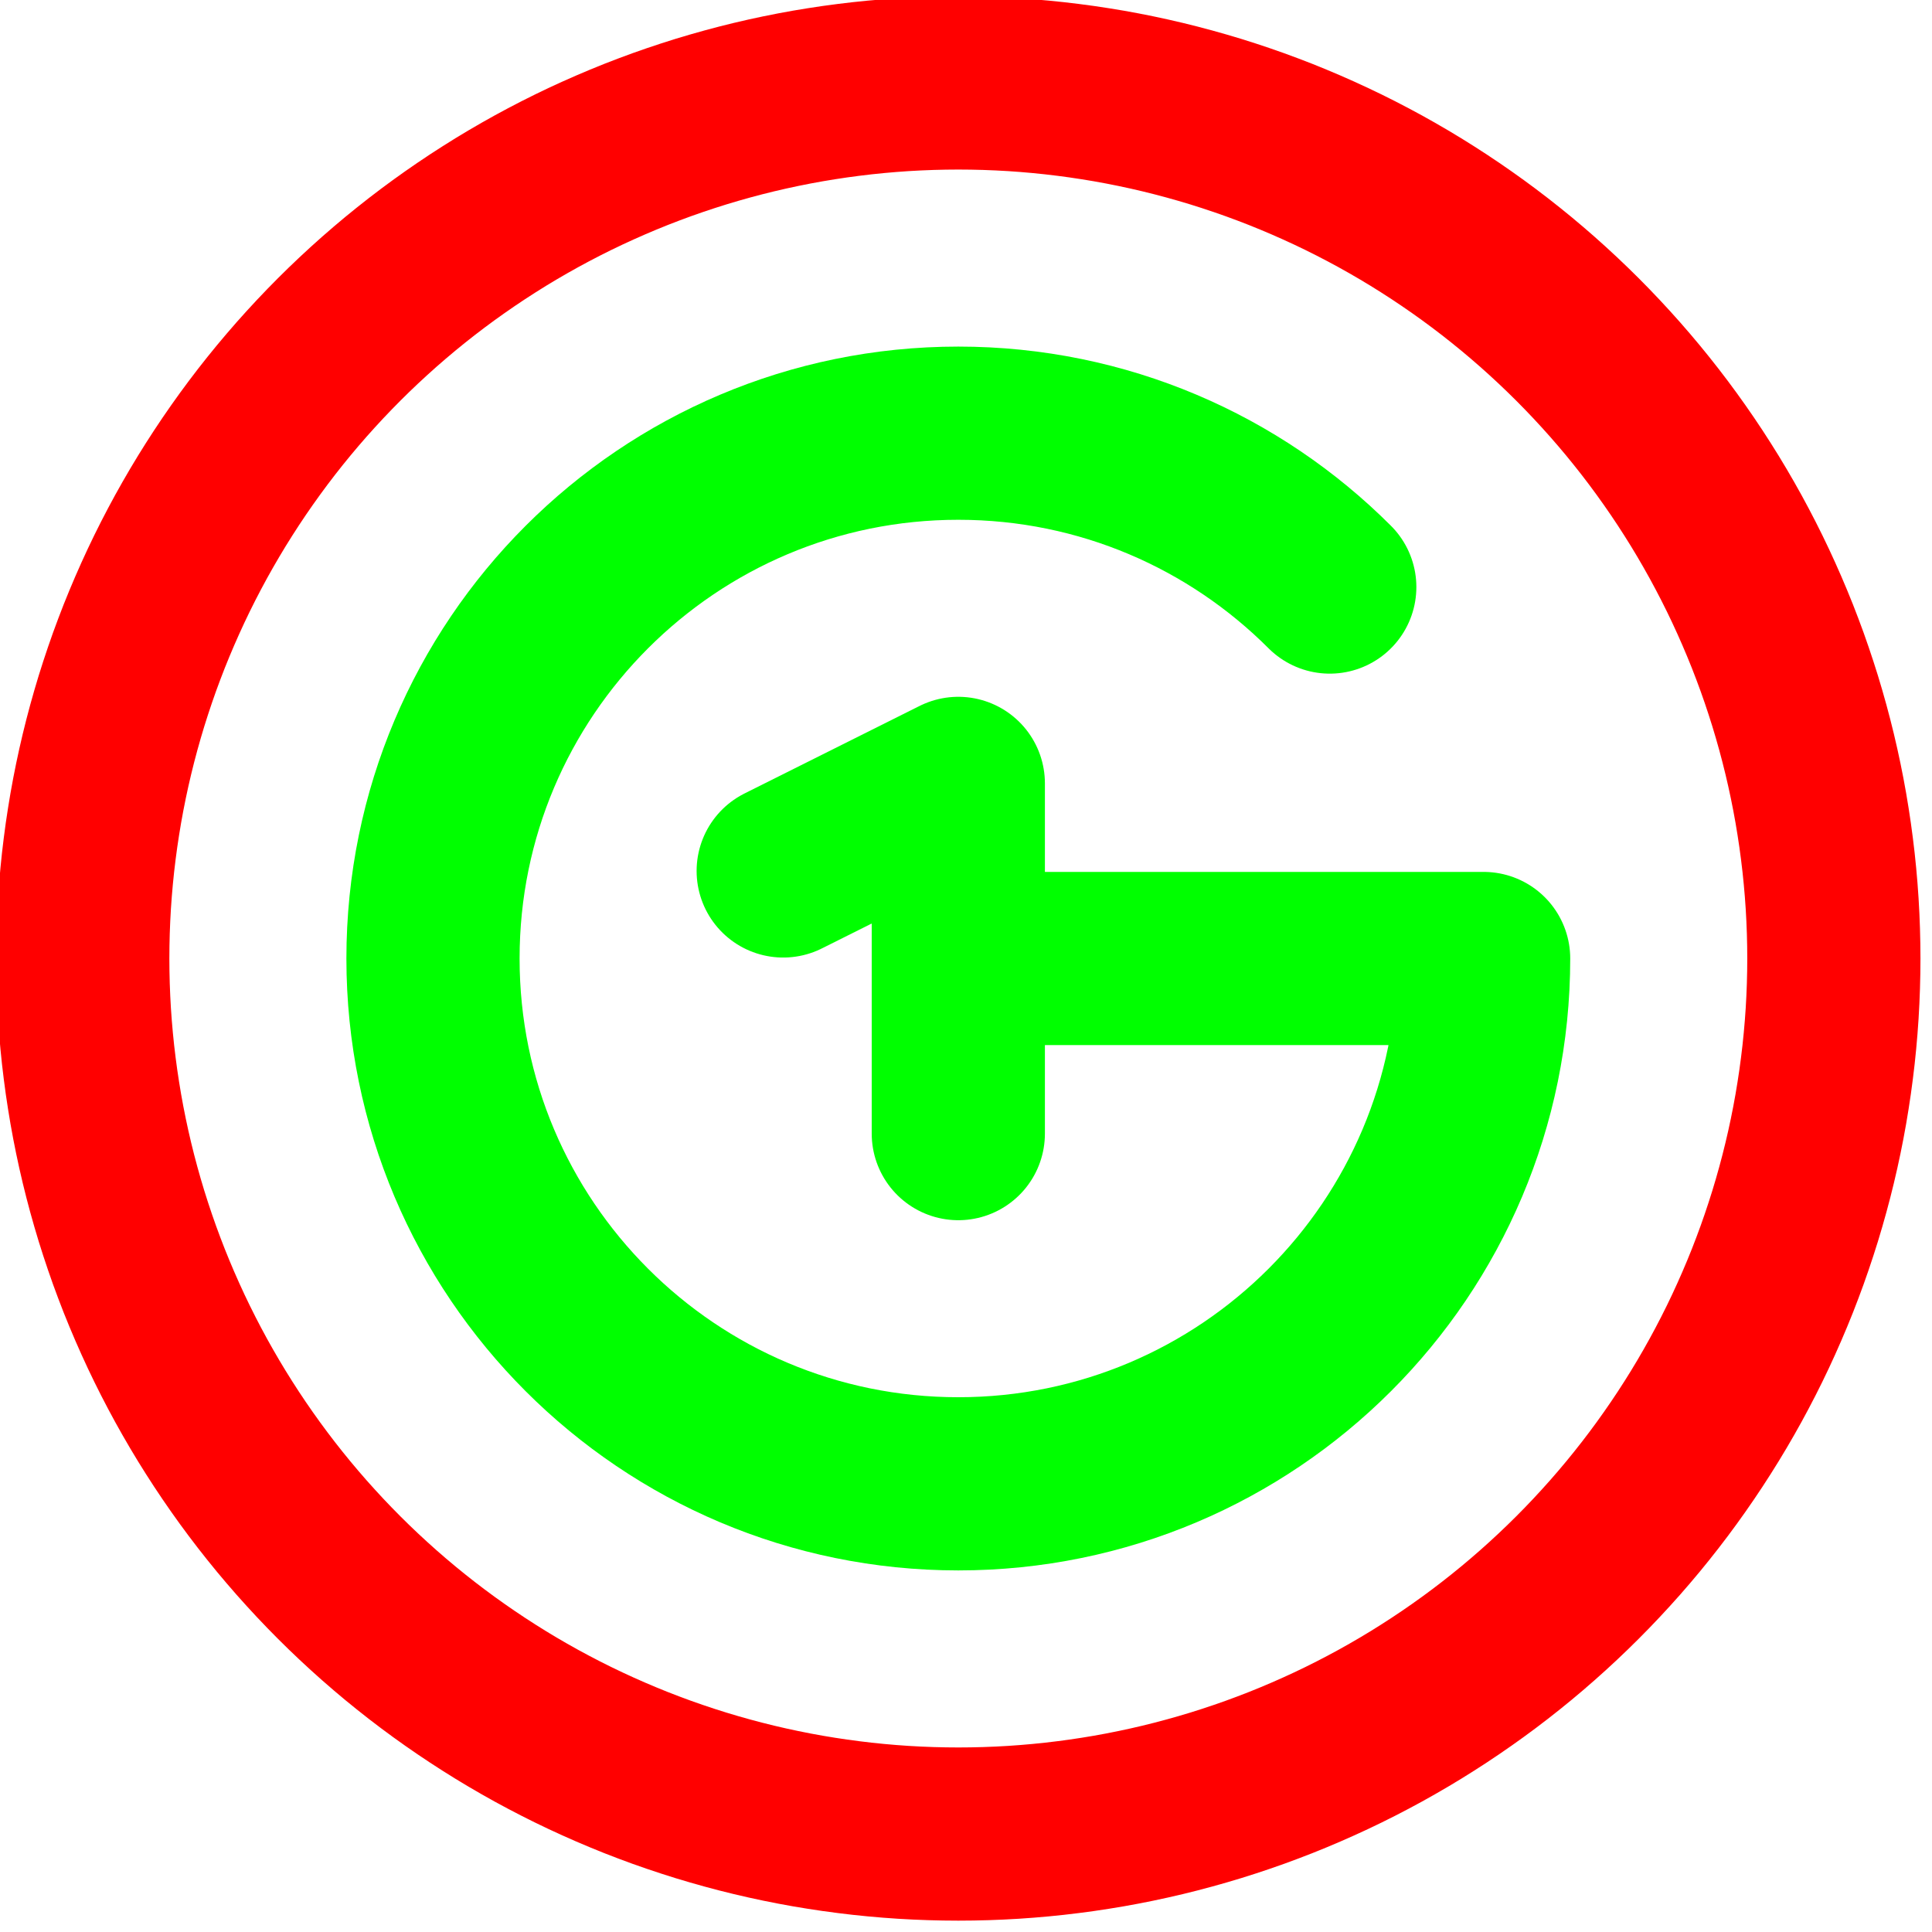<?xml version='1.0' encoding='UTF-8'?>
<!-- This file was generated by dvisvgm 1.15.1 -->
<svg height='100.375pt' version='1.1' viewBox='56.621 54.06 100.375 100.375' width='100.375pt' xmlns='http://www.w3.org/2000/svg' xmlns:xlink='http://www.w3.org/1999/xlink'>
<g id='page1'>
<g transform='matrix(0.996 0 0 0.996 106.409 103.858)'>
<path d='M 45.671 0C 45.671 -0.239 45.669 -0.478 45.665 -0.717C 45.661 -0.956 45.656 -1.196 45.648 -1.435C 45.641 -1.674 45.631 -1.913 45.62 -2.151C 45.609 -2.39 45.596 -2.629 45.581 -2.868C 45.566 -3.106 45.549 -3.345 45.53 -3.583C 45.511 -3.822 45.49 -4.06 45.468 -4.298C 45.445 -4.536 45.421 -4.774 45.395 -5.012C 45.369 -5.249 45.34 -5.487 45.31 -5.724C 45.281 -5.961 45.249 -6.198 45.215 -6.435C 45.181 -6.672 45.146 -6.908 45.108 -7.144C 45.071 -7.381 45.032 -7.617 44.991 -7.852C 44.949 -8.088 44.907 -8.323 44.862 -8.558C 44.817 -8.793 44.77 -9.027 44.722 -9.261C 44.673 -9.496 44.623 -9.729 44.571 -9.963C 44.519 -10.196 44.465 -10.429 44.409 -10.662C 44.353 -10.894 44.295 -11.126 44.236 -11.358C 44.176 -11.589 44.115 -11.821 44.052 -12.051C 43.989 -12.282 43.924 -12.512 43.857 -12.742C 43.791 -12.971 43.722 -13.2 43.652 -13.429C 43.581 -13.658 43.509 -13.886 43.435 -14.113C 43.361 -14.34 43.286 -14.567 43.208 -14.793C 43.131 -15.02 43.052 -15.245 42.971 -15.47C 42.89 -15.695 42.807 -15.92 42.722 -16.143C 42.638 -16.367 42.551 -16.59 42.464 -16.812C 42.375 -17.035 42.286 -17.256 42.194 -17.477C 42.103 -17.698 42.009 -17.919 41.914 -18.138C 41.819 -18.358 41.723 -18.576 41.624 -18.794C 41.526 -19.012 41.426 -19.229 41.324 -19.446C 41.222 -19.662 41.119 -19.878 41.014 -20.092C 40.908 -20.307 40.801 -20.521 40.693 -20.734C 40.584 -20.947 40.474 -21.159 40.362 -21.371C 40.25 -21.582 40.137 -21.792 40.022 -22.002C 39.906 -22.212 39.789 -22.42 39.671 -22.628C 39.553 -22.836 39.432 -23.042 39.311 -23.248C 39.189 -23.454 39.066 -23.659 38.941 -23.863C 38.816 -24.067 38.689 -24.27 38.561 -24.471C 38.433 -24.674 38.303 -24.874 38.172 -25.074C 38.041 -25.274 37.908 -25.473 37.773 -25.671C 37.639 -25.869 37.503 -26.065 37.365 -26.261C 37.228 -26.456 37.089 -26.651 36.948 -26.845C 36.808 -27.038 36.666 -27.23 36.522 -27.422C 36.379 -27.613 36.233 -27.803 36.087 -27.992C 35.94 -28.181 35.792 -28.369 35.643 -28.555C 35.493 -28.742 35.342 -28.927 35.19 -29.112C 35.037 -29.296 34.883 -29.479 34.728 -29.661C 34.573 -29.843 34.416 -30.023 34.258 -30.203C 34.1 -30.382 33.94 -30.56 33.779 -30.737C 33.618 -30.914 33.456 -31.089 33.292 -31.264C 33.129 -31.438 32.964 -31.611 32.797 -31.783C 32.631 -31.954 32.463 -32.125 32.294 -32.294C 32.125 -32.463 31.954 -32.631 31.783 -32.797C 31.611 -32.964 31.438 -33.129 31.264 -33.292C 31.089 -33.456 30.914 -33.618 30.737 -33.779C 30.56 -33.94 30.382 -34.1 30.203 -34.258C 30.023 -34.416 29.843 -34.573 29.661 -34.728C 29.479 -34.883 29.296 -35.037 29.112 -35.19C 28.927 -35.342 28.742 -35.493 28.555 -35.643C 28.369 -35.792 28.181 -35.94 27.992 -36.087C 27.803 -36.233 27.613 -36.379 27.422 -36.522C 27.23 -36.666 27.038 -36.808 26.845 -36.948C 26.651 -37.089 26.456 -37.228 26.261 -37.365C 26.065 -37.503 25.869 -37.639 25.671 -37.773C 25.473 -37.908 25.274 -38.041 25.074 -38.172C 24.874 -38.303 24.674 -38.433 24.471 -38.561C 24.27 -38.689 24.067 -38.816 23.863 -38.941C 23.659 -39.066 23.454 -39.189 23.248 -39.311C 23.042 -39.432 22.836 -39.553 22.628 -39.671C 22.42 -39.789 22.212 -39.906 22.002 -40.022C 21.792 -40.137 21.582 -40.25 21.371 -40.362C 21.159 -40.474 20.947 -40.584 20.734 -40.693C 20.521 -40.801 20.307 -40.908 20.092 -41.014C 19.878 -41.119 19.662 -41.222 19.446 -41.324C 19.229 -41.426 19.012 -41.526 18.794 -41.624C 18.576 -41.723 18.358 -41.819 18.138 -41.914C 17.919 -42.009 17.698 -42.103 17.477 -42.194C 17.256 -42.286 17.035 -42.375 16.812 -42.464C 16.59 -42.551 16.367 -42.638 16.143 -42.722C 15.92 -42.807 15.695 -42.89 15.47 -42.971C 15.245 -43.052 15.02 -43.131 14.793 -43.208C 14.567 -43.286 14.34 -43.361 14.113 -43.435C 13.886 -43.509 13.658 -43.581 13.429 -43.652C 13.2 -43.722 12.971 -43.791 12.742 -43.857C 12.512 -43.924 12.282 -43.989 12.051 -44.052C 11.821 -44.115 11.589 -44.176 11.358 -44.236C 11.126 -44.295 10.894 -44.353 10.662 -44.409C 10.429 -44.465 10.196 -44.519 9.963 -44.571C 9.729 -44.623 9.496 -44.673 9.261 -44.722C 9.027 -44.77 8.793 -44.817 8.558 -44.862C 8.323 -44.907 8.088 -44.949 7.852 -44.991C 7.617 -45.032 7.381 -45.071 7.144 -45.108C 6.908 -45.146 6.672 -45.181 6.435 -45.215C 6.198 -45.249 5.961 -45.281 5.724 -45.31C 5.487 -45.34 5.249 -45.369 5.012 -45.395C 4.774 -45.421 4.536 -45.445 4.298 -45.468C 4.06 -45.49 3.822 -45.511 3.583 -45.53C 3.345 -45.549 3.106 -45.566 2.868 -45.581C 2.629 -45.596 2.39 -45.609 2.151 -45.62C 1.913 -45.631 1.674 -45.641 1.435 -45.648C 1.196 -45.656 0.956 -45.661 0.717 -45.665C 0.478 -45.669 0.239 -45.671 2.79652e-15 -45.671C -0.239 -45.671 -0.478 -45.669 -0.717 -45.665C -0.956 -45.661 -1.196 -45.656 -1.435 -45.648C -1.674 -45.641 -1.913 -45.631 -2.151 -45.62C -2.39 -45.609 -2.629 -45.596 -2.868 -45.581C -3.106 -45.566 -3.345 -45.549 -3.583 -45.53C -3.822 -45.511 -4.06 -45.49 -4.298 -45.468C -4.536 -45.445 -4.774 -45.421 -5.012 -45.395C -5.249 -45.369 -5.487 -45.34 -5.724 -45.31C -5.961 -45.281 -6.198 -45.249 -6.435 -45.215C -6.672 -45.181 -6.908 -45.146 -7.144 -45.108C -7.381 -45.071 -7.617 -45.032 -7.852 -44.991C -8.088 -44.949 -8.323 -44.907 -8.558 -44.862C -8.793 -44.817 -9.027 -44.77 -9.261 -44.722C -9.496 -44.673 -9.729 -44.623 -9.963 -44.571C -10.196 -44.519 -10.429 -44.465 -10.662 -44.409C -10.894 -44.353 -11.126 -44.295 -11.358 -44.236C -11.589 -44.176 -11.821 -44.115 -12.051 -44.052C -12.282 -43.989 -12.512 -43.924 -12.742 -43.857C -12.971 -43.791 -13.2 -43.722 -13.429 -43.652C -13.658 -43.581 -13.886 -43.509 -14.113 -43.435C -14.34 -43.361 -14.567 -43.286 -14.793 -43.208C -15.02 -43.131 -15.245 -43.052 -15.47 -42.971C -15.695 -42.89 -15.92 -42.807 -16.143 -42.722C -16.367 -42.638 -16.59 -42.551 -16.812 -42.464C -17.035 -42.375 -17.256 -42.286 -17.477 -42.194C -17.698 -42.103 -17.919 -42.009 -18.138 -41.914C -18.358 -41.819 -18.576 -41.723 -18.794 -41.624C -19.012 -41.526 -19.229 -41.426 -19.446 -41.324C -19.662 -41.222 -19.878 -41.119 -20.092 -41.014C -20.307 -40.908 -20.521 -40.801 -20.734 -40.693C -20.947 -40.584 -21.159 -40.474 -21.371 -40.362C -21.582 -40.25 -21.792 -40.137 -22.002 -40.022C -22.212 -39.906 -22.42 -39.789 -22.628 -39.671C -22.836 -39.553 -23.042 -39.432 -23.248 -39.311C -23.454 -39.189 -23.659 -39.066 -23.863 -38.941C -24.067 -38.816 -24.27 -38.689 -24.471 -38.561C -24.674 -38.433 -24.874 -38.303 -25.074 -38.172C -25.274 -38.041 -25.473 -37.908 -25.671 -37.773C -25.869 -37.639 -26.065 -37.503 -26.261 -37.365C -26.456 -37.228 -26.651 -37.089 -26.845 -36.948C -27.038 -36.808 -27.23 -36.666 -27.422 -36.522C -27.613 -36.379 -27.803 -36.233 -27.992 -36.087C -28.181 -35.94 -28.369 -35.792 -28.555 -35.643C -28.742 -35.493 -28.927 -35.342 -29.112 -35.19C -29.296 -35.037 -29.479 -34.883 -29.661 -34.728C -29.843 -34.573 -30.023 -34.416 -30.203 -34.258C -30.382 -34.1 -30.56 -33.94 -30.737 -33.779C -30.914 -33.618 -31.089 -33.456 -31.264 -33.292C -31.438 -33.129 -31.611 -32.964 -31.783 -32.797C -31.954 -32.631 -32.125 -32.463 -32.294 -32.294C -32.463 -32.125 -32.631 -31.954 -32.797 -31.783C -32.964 -31.611 -33.129 -31.438 -33.292 -31.264C -33.456 -31.089 -33.618 -30.914 -33.779 -30.737C -33.94 -30.56 -34.1 -30.382 -34.258 -30.203C -34.416 -30.023 -34.573 -29.843 -34.728 -29.661C -34.883 -29.479 -35.037 -29.296 -35.19 -29.112C -35.342 -28.927 -35.493 -28.742 -35.643 -28.555C -35.792 -28.369 -35.94 -28.181 -36.087 -27.992C -36.233 -27.803 -36.379 -27.613 -36.522 -27.422C -36.666 -27.23 -36.808 -27.038 -36.948 -26.845C -37.089 -26.651 -37.228 -26.456 -37.365 -26.261C -37.503 -26.065 -37.639 -25.869 -37.773 -25.671C -37.908 -25.473 -38.041 -25.274 -38.172 -25.074C -38.303 -24.874 -38.433 -24.674 -38.561 -24.471C -38.689 -24.27 -38.816 -24.067 -38.941 -23.863C -39.066 -23.659 -39.189 -23.454 -39.311 -23.248C -39.432 -23.042 -39.553 -22.836 -39.671 -22.628C -39.789 -22.42 -39.906 -22.212 -40.022 -22.002C -40.137 -21.792 -40.25 -21.582 -40.362 -21.371C -40.474 -21.159 -40.584 -20.947 -40.693 -20.734C -40.801 -20.521 -40.908 -20.307 -41.014 -20.092C -41.119 -19.878 -41.222 -19.662 -41.324 -19.446C -41.426 -19.229 -41.526 -19.012 -41.624 -18.794C -41.723 -18.576 -41.819 -18.358 -41.914 -18.138C -42.009 -17.919 -42.103 -17.698 -42.194 -17.477C -42.286 -17.256 -42.375 -17.035 -42.464 -16.812C -42.551 -16.59 -42.638 -16.367 -42.722 -16.143C -42.807 -15.92 -42.89 -15.695 -42.971 -15.47C -43.052 -15.245 -43.131 -15.02 -43.208 -14.793C -43.286 -14.567 -43.361 -14.34 -43.435 -14.113C -43.509 -13.886 -43.581 -13.658 -43.652 -13.429C -43.722 -13.2 -43.791 -12.971 -43.857 -12.742C -43.924 -12.512 -43.989 -12.282 -44.052 -12.051C -44.115 -11.821 -44.176 -11.589 -44.236 -11.358C -44.295 -11.126 -44.353 -10.894 -44.409 -10.662C -44.465 -10.429 -44.519 -10.196 -44.571 -9.963C -44.623 -9.729 -44.673 -9.496 -44.722 -9.261C -44.77 -9.027 -44.817 -8.793 -44.862 -8.558C -44.907 -8.323 -44.949 -8.088 -44.991 -7.852C -45.032 -7.617 -45.071 -7.381 -45.108 -7.144C -45.146 -6.908 -45.181 -6.672 -45.215 -6.435C -45.249 -6.198 -45.281 -5.961 -45.31 -5.724C -45.34 -5.487 -45.369 -5.249 -45.395 -5.012C -45.421 -4.774 -45.445 -4.536 -45.468 -4.298C -45.49 -4.06 -45.511 -3.822 -45.53 -3.583C -45.549 -3.345 -45.566 -3.106 -45.581 -2.868C -45.596 -2.629 -45.609 -2.39 -45.62 -2.151C -45.631 -1.913 -45.641 -1.674 -45.648 -1.435C -45.656 -1.196 -45.661 -0.956 -45.665 -0.717C -45.669 -0.478 -45.671 -0.239 -45.671 -5.59304e-15C -45.671 0.239 -45.669 0.478 -45.665 0.717C -45.661 0.956 -45.656 1.196 -45.648 1.435C -45.641 1.674 -45.631 1.913 -45.62 2.151C -45.609 2.39 -45.596 2.629 -45.581 2.868C -45.566 3.106 -45.549 3.345 -45.53 3.583C -45.511 3.822 -45.49 4.06 -45.468 4.298C -45.445 4.536 -45.421 4.774 -45.395 5.012C -45.369 5.249 -45.34 5.487 -45.31 5.724C -45.281 5.961 -45.249 6.198 -45.215 6.435C -45.181 6.672 -45.146 6.908 -45.108 7.144C -45.071 7.381 -45.032 7.617 -44.991 7.852C -44.949 8.088 -44.907 8.323 -44.862 8.558C -44.817 8.793 -44.77 9.027 -44.722 9.261C -44.673 9.496 -44.623 9.729 -44.571 9.963C -44.519 10.196 -44.465 10.429 -44.409 10.662C -44.353 10.894 -44.295 11.126 -44.236 11.358C -44.176 11.589 -44.115 11.821 -44.052 12.051C -43.989 12.282 -43.924 12.512 -43.857 12.742C -43.791 12.971 -43.722 13.2 -43.652 13.429C -43.581 13.658 -43.509 13.886 -43.435 14.113C -43.361 14.34 -43.286 14.567 -43.208 14.793C -43.131 15.02 -43.052 15.245 -42.971 15.47C -42.89 15.695 -42.807 15.92 -42.722 16.143C -42.638 16.367 -42.551 16.59 -42.464 16.812C -42.375 17.035 -42.286 17.256 -42.194 17.477C -42.103 17.698 -42.009 17.919 -41.914 18.138C -41.819 18.358 -41.723 18.576 -41.624 18.794C -41.526 19.012 -41.426 19.229 -41.324 19.446C -41.222 19.662 -41.119 19.878 -41.014 20.092C -40.908 20.307 -40.801 20.521 -40.693 20.734C -40.584 20.947 -40.474 21.159 -40.362 21.371C -40.25 21.582 -40.137 21.792 -40.022 22.002C -39.906 22.212 -39.789 22.42 -39.671 22.628C -39.553 22.836 -39.432 23.042 -39.311 23.248C -39.189 23.454 -39.066 23.659 -38.941 23.863C -38.816 24.067 -38.689 24.27 -38.561 24.471C -38.433 24.674 -38.303 24.874 -38.172 25.074C -38.041 25.274 -37.908 25.473 -37.773 25.671C -37.639 25.869 -37.503 26.065 -37.365 26.261C -37.228 26.456 -37.089 26.651 -36.948 26.845C -36.808 27.038 -36.666 27.23 -36.522 27.422C -36.379 27.613 -36.233 27.803 -36.087 27.992C -35.94 28.181 -35.792 28.369 -35.643 28.555C -35.493 28.742 -35.342 28.927 -35.19 29.112C -35.037 29.296 -34.883 29.479 -34.728 29.661C -34.573 29.843 -34.416 30.023 -34.258 30.203C -34.1 30.382 -33.94 30.56 -33.779 30.737C -33.618 30.914 -33.456 31.089 -33.292 31.264C -33.129 31.438 -32.964 31.611 -32.797 31.783C -32.631 31.954 -32.463 32.125 -32.294 32.294C -32.125 32.463 -31.954 32.631 -31.783 32.797C -31.611 32.964 -31.438 33.129 -31.264 33.292C -31.089 33.456 -30.914 33.618 -30.737 33.779C -30.56 33.94 -30.382 34.1 -30.203 34.258C -30.023 34.416 -29.843 34.573 -29.661 34.728C -29.479 34.883 -29.296 35.037 -29.112 35.19C -28.927 35.342 -28.742 35.493 -28.555 35.643C -28.369 35.792 -28.181 35.94 -27.992 36.087C -27.803 36.233 -27.613 36.379 -27.422 36.522C -27.23 36.666 -27.038 36.808 -26.845 36.948C -26.651 37.089 -26.456 37.228 -26.261 37.365C -26.065 37.503 -25.869 37.639 -25.671 37.773C -25.473 37.908 -25.274 38.041 -25.074 38.172C -24.874 38.303 -24.674 38.433 -24.471 38.561C -24.27 38.689 -24.067 38.816 -23.863 38.941C -23.659 39.066 -23.454 39.189 -23.248 39.311C -23.042 39.432 -22.836 39.553 -22.628 39.671C -22.42 39.789 -22.212 39.906 -22.002 40.022C -21.792 40.137 -21.582 40.25 -21.371 40.362C -21.159 40.474 -20.947 40.584 -20.734 40.693C -20.521 40.801 -20.307 40.908 -20.092 41.014C -19.878 41.119 -19.662 41.222 -19.446 41.324C -19.229 41.426 -19.012 41.526 -18.794 41.624C -18.576 41.723 -18.358 41.819 -18.138 41.914C -17.919 42.009 -17.698 42.103 -17.477 42.194C -17.256 42.286 -17.035 42.375 -16.812 42.464C -16.59 42.551 -16.367 42.638 -16.143 42.722C -15.92 42.807 -15.695 42.89 -15.47 42.971C -15.245 43.052 -15.02 43.131 -14.793 43.208C -14.567 43.286 -14.34 43.361 -14.113 43.435C -13.886 43.509 -13.658 43.581 -13.429 43.652C -13.2 43.722 -12.971 43.791 -12.742 43.857C -12.512 43.924 -12.282 43.989 -12.051 44.052C -11.821 44.115 -11.589 44.176 -11.358 44.236C -11.126 44.295 -10.894 44.353 -10.662 44.409C -10.429 44.465 -10.196 44.519 -9.963 44.571C -9.729 44.623 -9.496 44.673 -9.261 44.722C -9.027 44.77 -8.793 44.817 -8.558 44.862C -8.323 44.907 -8.088 44.949 -7.852 44.991C -7.617 45.032 -7.381 45.071 -7.144 45.108C -6.908 45.146 -6.672 45.181 -6.435 45.215C -6.198 45.249 -5.961 45.281 -5.724 45.31C -5.487 45.34 -5.249 45.369 -5.012 45.395C -4.774 45.421 -4.536 45.445 -4.298 45.468C -4.06 45.49 -3.822 45.511 -3.583 45.53C -3.345 45.549 -3.106 45.566 -2.868 45.581C -2.629 45.596 -2.39 45.609 -2.151 45.62C -1.913 45.631 -1.674 45.641 -1.435 45.648C -1.196 45.656 -0.956 45.661 -0.717 45.665C -0.478 45.669 -0.239 45.671 -8.38956e-15 45.671C 0.239 45.671 0.478 45.669 0.717 45.665C 0.956 45.661 1.196 45.656 1.435 45.648C 1.674 45.641 1.913 45.631 2.151 45.62C 2.39 45.609 2.629 45.596 2.868 45.581C 3.106 45.566 3.345 45.549 3.583 45.53C 3.822 45.511 4.06 45.49 4.298 45.468C 4.536 45.445 4.774 45.421 5.012 45.395C 5.249 45.369 5.487 45.34 5.724 45.31C 5.961 45.281 6.198 45.249 6.435 45.215C 6.672 45.181 6.908 45.146 7.144 45.108C 7.381 45.071 7.617 45.032 7.852 44.991C 8.088 44.949 8.323 44.907 8.558 44.862C 8.793 44.817 9.027 44.77 9.261 44.722C 9.496 44.673 9.729 44.623 9.963 44.571C 10.196 44.519 10.429 44.465 10.662 44.409C 10.894 44.353 11.126 44.295 11.358 44.236C 11.589 44.176 11.821 44.115 12.051 44.052C 12.282 43.989 12.512 43.924 12.742 43.857C 12.971 43.791 13.2 43.722 13.429 43.652C 13.658 43.581 13.886 43.509 14.113 43.435C 14.34 43.361 14.567 43.286 14.793 43.208C 15.02 43.131 15.245 43.052 15.47 42.971C 15.695 42.89 15.92 42.807 16.143 42.722C 16.367 42.638 16.59 42.551 16.812 42.464C 17.035 42.375 17.256 42.286 17.477 42.194C 17.698 42.103 17.919 42.009 18.138 41.914C 18.358 41.819 18.576 41.723 18.794 41.624C 19.012 41.526 19.229 41.426 19.446 41.324C 19.662 41.222 19.878 41.119 20.092 41.014C 20.307 40.908 20.521 40.801 20.734 40.693C 20.947 40.584 21.159 40.474 21.371 40.362C 21.582 40.25 21.792 40.137 22.002 40.022C 22.212 39.906 22.42 39.789 22.628 39.671C 22.836 39.553 23.042 39.432 23.248 39.311C 23.454 39.189 23.659 39.066 23.863 38.941C 24.067 38.816 24.27 38.689 24.471 38.561C 24.674 38.433 24.874 38.303 25.074 38.172C 25.274 38.041 25.473 37.908 25.671 37.773C 25.869 37.639 26.065 37.503 26.261 37.365C 26.456 37.228 26.651 37.089 26.845 36.948C 27.038 36.808 27.23 36.666 27.422 36.522C 27.613 36.379 27.803 36.233 27.992 36.087C 28.181 35.94 28.369 35.792 28.555 35.643C 28.742 35.493 28.927 35.342 29.112 35.19C 29.296 35.037 29.479 34.883 29.661 34.728C 29.843 34.573 30.023 34.416 30.203 34.258C 30.382 34.1 30.56 33.94 30.737 33.779C 30.914 33.618 31.089 33.456 31.264 33.292C 31.438 33.129 31.611 32.964 31.783 32.797C 31.954 32.631 32.125 32.463 32.294 32.294C 32.463 32.125 32.631 31.954 32.797 31.783C 32.964 31.611 33.129 31.438 33.292 31.264C 33.456 31.089 33.618 30.914 33.779 30.737C 33.94 30.56 34.1 30.382 34.258 30.203C 34.416 30.023 34.573 29.843 34.728 29.661C 34.883 29.479 35.037 29.296 35.19 29.112C 35.342 28.927 35.493 28.742 35.643 28.555C 35.792 28.369 35.94 28.181 36.087 27.992C 36.233 27.803 36.379 27.613 36.522 27.422C 36.666 27.23 36.808 27.038 36.948 26.845C 37.089 26.651 37.228 26.456 37.365 26.261C 37.503 26.065 37.639 25.869 37.773 25.671C 37.908 25.473 38.041 25.274 38.172 25.074C 38.303 24.874 38.433 24.674 38.561 24.471C 38.689 24.27 38.816 24.067 38.941 23.863C 39.066 23.659 39.189 23.454 39.311 23.248C 39.432 23.042 39.553 22.836 39.671 22.628C 39.789 22.42 39.906 22.212 40.022 22.002C 40.137 21.792 40.25 21.582 40.362 21.371C 40.474 21.159 40.584 20.947 40.693 20.734C 40.801 20.521 40.908 20.307 41.014 20.092C 41.119 19.878 41.222 19.662 41.324 19.446C 41.426 19.229 41.526 19.012 41.624 18.794C 41.723 18.576 41.819 18.358 41.914 18.138C 42.009 17.919 42.103 17.698 42.194 17.477C 42.286 17.256 42.375 17.035 42.464 16.812C 42.551 16.59 42.638 16.367 42.722 16.143C 42.807 15.92 42.89 15.695 42.971 15.47C 43.052 15.245 43.131 15.02 43.208 14.793C 43.286 14.567 43.361 14.34 43.435 14.113C 43.509 13.886 43.581 13.658 43.652 13.429C 43.722 13.2 43.791 12.971 43.857 12.742C 43.924 12.512 43.989 12.282 44.052 12.051C 44.115 11.821 44.176 11.589 44.236 11.358C 44.295 11.126 44.353 10.894 44.409 10.662C 44.465 10.429 44.519 10.196 44.571 9.963C 44.623 9.729 44.673 9.496 44.722 9.261C 44.77 9.027 44.817 8.793 44.862 8.558C 44.907 8.323 44.949 8.088 44.991 7.852C 45.032 7.617 45.071 7.381 45.108 7.144C 45.146 6.908 45.181 6.672 45.215 6.435C 45.249 6.198 45.281 5.961 45.31 5.724C 45.34 5.487 45.369 5.249 45.395 5.012C 45.421 4.774 45.445 4.536 45.468 4.298C 45.49 4.06 45.511 3.822 45.53 3.583C 45.549 3.345 45.566 3.106 45.581 2.868C 45.596 2.629 45.609 2.39 45.62 2.151C 45.631 1.913 45.641 1.674 45.648 1.435C 45.656 1.196 45.661 0.956 45.665 0.717C 45.669 0.478 45.671 0.239 45.671 0Z' fill='none' stroke='#ff0000' stroke-linecap='round' stroke-linejoin='round' stroke-miterlimit='10.037' stroke-width='9.034'/>
</g>
<g transform='matrix(0.996 0 0 0.996 106.409 103.858)'>
<path d='M 19.376 -19.376C 14.418 -24.335 7.567 -27.402 0 -27.402C -15.134 -27.402 -27.402 -15.134 -27.402 -0C -27.402 15.134 -15.134 27.402 0 27.402C 15.134 27.402 27.402 15.134 27.402 0L 0 0L 0 -9.134L -9.134 -4.567' fill='none' stroke='#00ff00' stroke-linecap='round' stroke-linejoin='round' stroke-miterlimit='10.037' stroke-width='9.034'/>
</g>
<g transform='matrix(0.996 0 0 0.996 106.409 103.858)'>
<path d='M 0 0L 0 9.134' fill='none' stroke='#00ff00' stroke-linecap='round' stroke-linejoin='round' stroke-miterlimit='10.037' stroke-width='9.034'/>
</g></g>
</svg>
